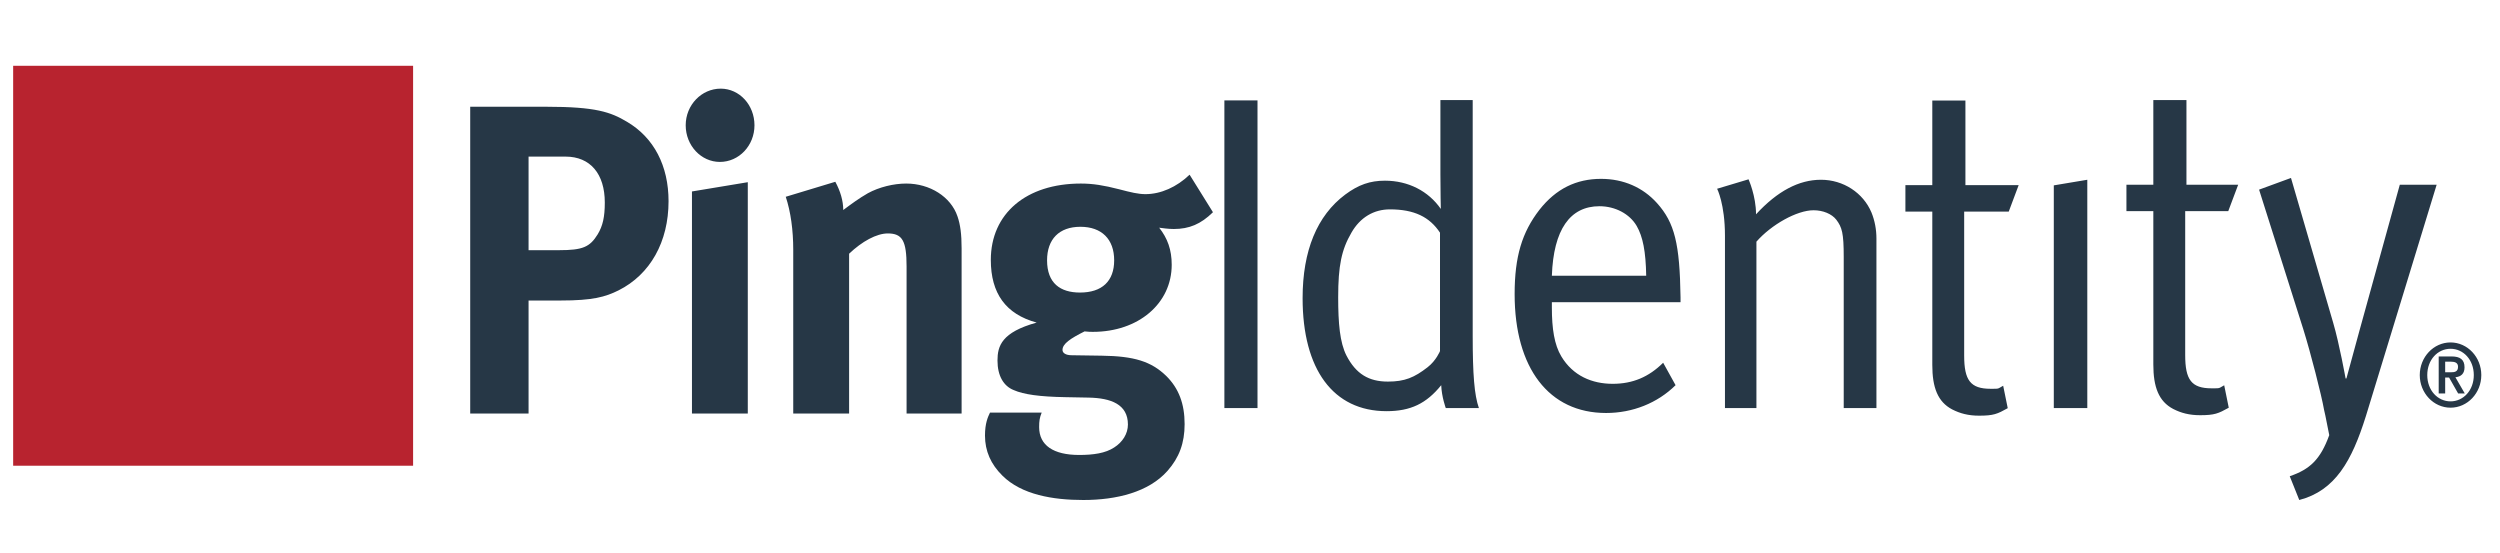 <svg width="190" height="42" viewBox="0 0 190 42" fill="none" xmlns="http://www.w3.org/2000/svg">
<path fill-rule="evenodd" clip-rule="evenodd" d="M1 35.395H31.395V5H1V35.395Z" fill="#B8232F"/>
<path fill-rule="evenodd" clip-rule="evenodd" d="M156.089 14.088L158.635 13.662V31.013H156.089V14.088ZM166.075 16.048V26.989C166.075 28.864 166.547 29.513 168.087 29.513C168.78 29.513 168.597 29.521 169.039 29.281L169.386 30.986C168.597 31.427 168.307 31.555 167.206 31.555C166.388 31.555 165.76 31.387 165.162 31.08C164.062 30.501 163.653 29.41 163.653 27.704V16.048H161.609V14.038H163.653V7.605H166.17V14.038H170.102L169.347 16.048H166.075ZM186.24 30.504C185.263 30.504 184.472 29.665 184.472 28.506C184.472 27.345 185.263 26.507 186.24 26.507C187.219 26.507 188.009 27.345 188.009 28.506C188.009 29.665 187.219 30.504 186.24 30.504ZM186.24 26.025C184.953 26.025 183.902 27.138 183.902 28.506C183.902 29.872 184.953 30.984 186.24 30.984C187.53 30.984 188.579 29.872 188.579 28.506C188.579 27.138 187.53 26.025 186.24 26.025ZM185.833 28.293V27.488H186.272C186.526 27.488 186.811 27.542 186.811 27.872C186.811 28.25 186.559 28.293 186.267 28.293H185.833ZM187.304 27.915C187.304 27.324 186.96 27.09 186.324 27.09H185.341V29.901H185.833V28.691H186.13L186.817 29.901H187.322L186.611 28.671C187.045 28.628 187.304 28.395 187.304 27.915ZM185.186 14.038L179.808 31.624C178.738 35.035 177.479 37.283 174.744 38L174.02 36.193C175.551 35.673 176.354 34.918 177.023 33.071C176.772 31.731 176.629 31.148 176.629 31.148C176.442 30.058 175.592 26.75 175.058 25.047L171.69 14.413L174.115 13.524L177.323 24.534C177.794 26.139 178.265 28.761 178.265 28.761H178.329C178.329 28.761 178.925 26.581 179.304 25.184L182.385 14.038H185.186ZM109.44 26.683C109.44 26.683 109.156 27.399 108.496 27.911C107.488 28.693 106.764 29.001 105.478 29.001C104.03 29.001 103.054 28.422 102.331 27.023C101.827 26.036 101.702 24.569 101.702 22.592C101.702 20.206 101.952 18.98 102.708 17.684C103.369 16.526 104.406 15.912 105.635 15.912C107.488 15.912 108.654 16.493 109.44 17.684V26.683ZM111.925 7.605H109.471V13.255C109.471 14.48 109.502 15.879 109.502 15.879C108.56 14.515 107.016 13.732 105.257 13.732C104.124 13.732 103.244 14.038 102.236 14.788C100.097 16.388 98.998 19.048 98.998 22.66C98.998 28.078 101.325 31.249 105.38 31.249C107.206 31.249 108.402 30.671 109.533 29.274C109.564 30.158 109.879 31.013 109.879 31.013H112.396C112.048 30.023 111.925 28.455 111.925 25.526V7.605ZM149.372 14.072H153.418L152.664 16.082H149.277V27.023C149.277 28.899 149.749 29.548 151.29 29.548C151.983 29.548 151.8 29.556 152.241 29.316L152.588 31.021C151.8 31.463 151.51 31.591 150.408 31.591C149.591 31.591 148.963 31.422 148.364 31.115C147.265 30.536 146.855 29.445 146.855 27.739V16.082H144.811V14.072H146.855V7.641H149.372V14.072ZM142.232 16.151C142.483 16.765 142.609 17.445 142.609 18.128V31.014H140.123V19.525C140.123 17.718 139.997 17.277 139.557 16.696C139.212 16.254 138.55 15.98 137.827 15.98C136.567 15.98 134.62 17.073 133.488 18.367V31.014H131.097V17.924C131.097 15.503 130.501 14.345 130.501 14.345L132.889 13.628C132.889 13.628 133.458 14.887 133.458 16.287C135.09 14.515 136.725 13.662 138.394 13.662C140.092 13.662 141.603 14.652 142.232 16.151ZM117.942 20.956C118.066 17.444 119.325 15.673 121.558 15.673C122.754 15.673 123.853 16.254 124.388 17.172C124.86 17.99 125.08 19.116 125.111 20.956H117.942ZM121.683 13.593C119.795 13.593 118.255 14.345 116.997 15.945C115.677 17.653 115.112 19.491 115.112 22.355C115.112 27.98 117.72 31.387 122.061 31.387C124.075 31.387 125.963 30.638 127.344 29.274L126.4 27.568C125.301 28.66 124.075 29.17 122.563 29.17C120.99 29.17 119.544 28.557 118.664 27.092C118.129 26.208 117.942 24.979 117.942 23.378V22.967H127.721V22.592C127.66 18.538 127.28 16.935 125.931 15.434C124.86 14.243 123.382 13.593 121.683 13.593ZM93.053 31.013H95.57V7.629H93.053V31.013Z" fill="#263746"/>
<path fill-rule="evenodd" clip-rule="evenodd" d="M90.41 13.277L92.184 16.129C91.264 17.034 90.379 17.404 89.207 17.404C88.795 17.404 88.35 17.338 88.097 17.305C88.73 18.107 89.05 18.98 89.05 20.121C89.05 23.072 86.514 25.221 83.061 25.221C82.871 25.221 82.744 25.221 82.428 25.186C81.352 25.724 80.75 26.126 80.75 26.595C80.75 26.83 81.002 26.998 81.447 26.998L83.728 27.032C86.197 27.065 87.495 27.467 88.637 28.575C89.586 29.514 90.031 30.688 90.031 32.232C90.031 33.674 89.618 34.781 88.73 35.786C87.306 37.398 84.865 38 82.332 38C80.022 38 77.645 37.598 76.189 36.155C75.302 35.284 74.859 34.276 74.859 33.104C74.859 32.165 75.079 31.693 75.239 31.359H79.167C79.007 31.762 78.975 31.995 78.975 32.464C78.975 33.841 80.054 34.577 82.018 34.577C83.094 34.577 84.013 34.446 84.677 34.008C85.31 33.606 85.722 32.969 85.722 32.264C85.722 30.723 84.424 30.252 82.744 30.218L80.939 30.184C79.039 30.149 77.805 29.984 77.044 29.647C76.282 29.346 75.809 28.575 75.809 27.401C75.809 26.295 76.124 25.253 78.786 24.516C76.441 23.878 75.302 22.301 75.302 19.753C75.302 16.231 77.995 13.95 82.143 13.95C83.061 13.95 83.885 14.084 85.058 14.385C85.942 14.619 86.514 14.755 87.052 14.755C88.224 14.755 89.428 14.218 90.41 13.277ZM63.484 13.815C63.865 14.521 64.087 15.257 64.087 15.961C64.72 15.491 65.259 15.088 65.956 14.687C66.811 14.218 67.921 13.95 68.869 13.95C70.675 13.95 72.259 14.955 72.765 16.432C72.987 17.069 73.082 17.806 73.082 18.88V31.426H68.9V20.255C68.9 18.311 68.585 17.741 67.475 17.741C66.622 17.741 65.514 18.345 64.532 19.282V31.426H60.286V18.98C60.286 17.504 60.096 16.095 59.717 14.955L63.484 13.815ZM56.832 13.847V31.426H52.589V14.551L56.832 13.847ZM41.532 8.113C45.269 8.113 46.409 8.514 47.646 9.253C49.703 10.461 50.81 12.607 50.81 15.292C50.81 18.377 49.418 20.86 47.012 22.067C45.998 22.57 45.047 22.839 42.609 22.839H40.171V31.426H35.736V8.113H41.532ZM82.111 17.236C80.496 17.236 79.577 18.177 79.577 19.786C79.577 21.531 80.591 22.234 82.079 22.234C83.759 22.234 84.677 21.363 84.677 19.786C84.677 18.177 83.728 17.236 82.111 17.236ZM42.987 11.902H40.171V19.014H42.483C44.288 19.014 44.827 18.779 45.426 17.806C45.809 17.171 45.965 16.499 45.965 15.391C45.965 13.211 44.857 11.902 42.987 11.902ZM54.773 6.737C56.199 6.737 57.34 7.978 57.34 9.521C57.34 11.063 56.167 12.306 54.71 12.306C53.286 12.306 52.113 11.063 52.113 9.521C52.113 7.978 53.317 6.737 54.773 6.737Z" fill="#263746"/>
</svg>
